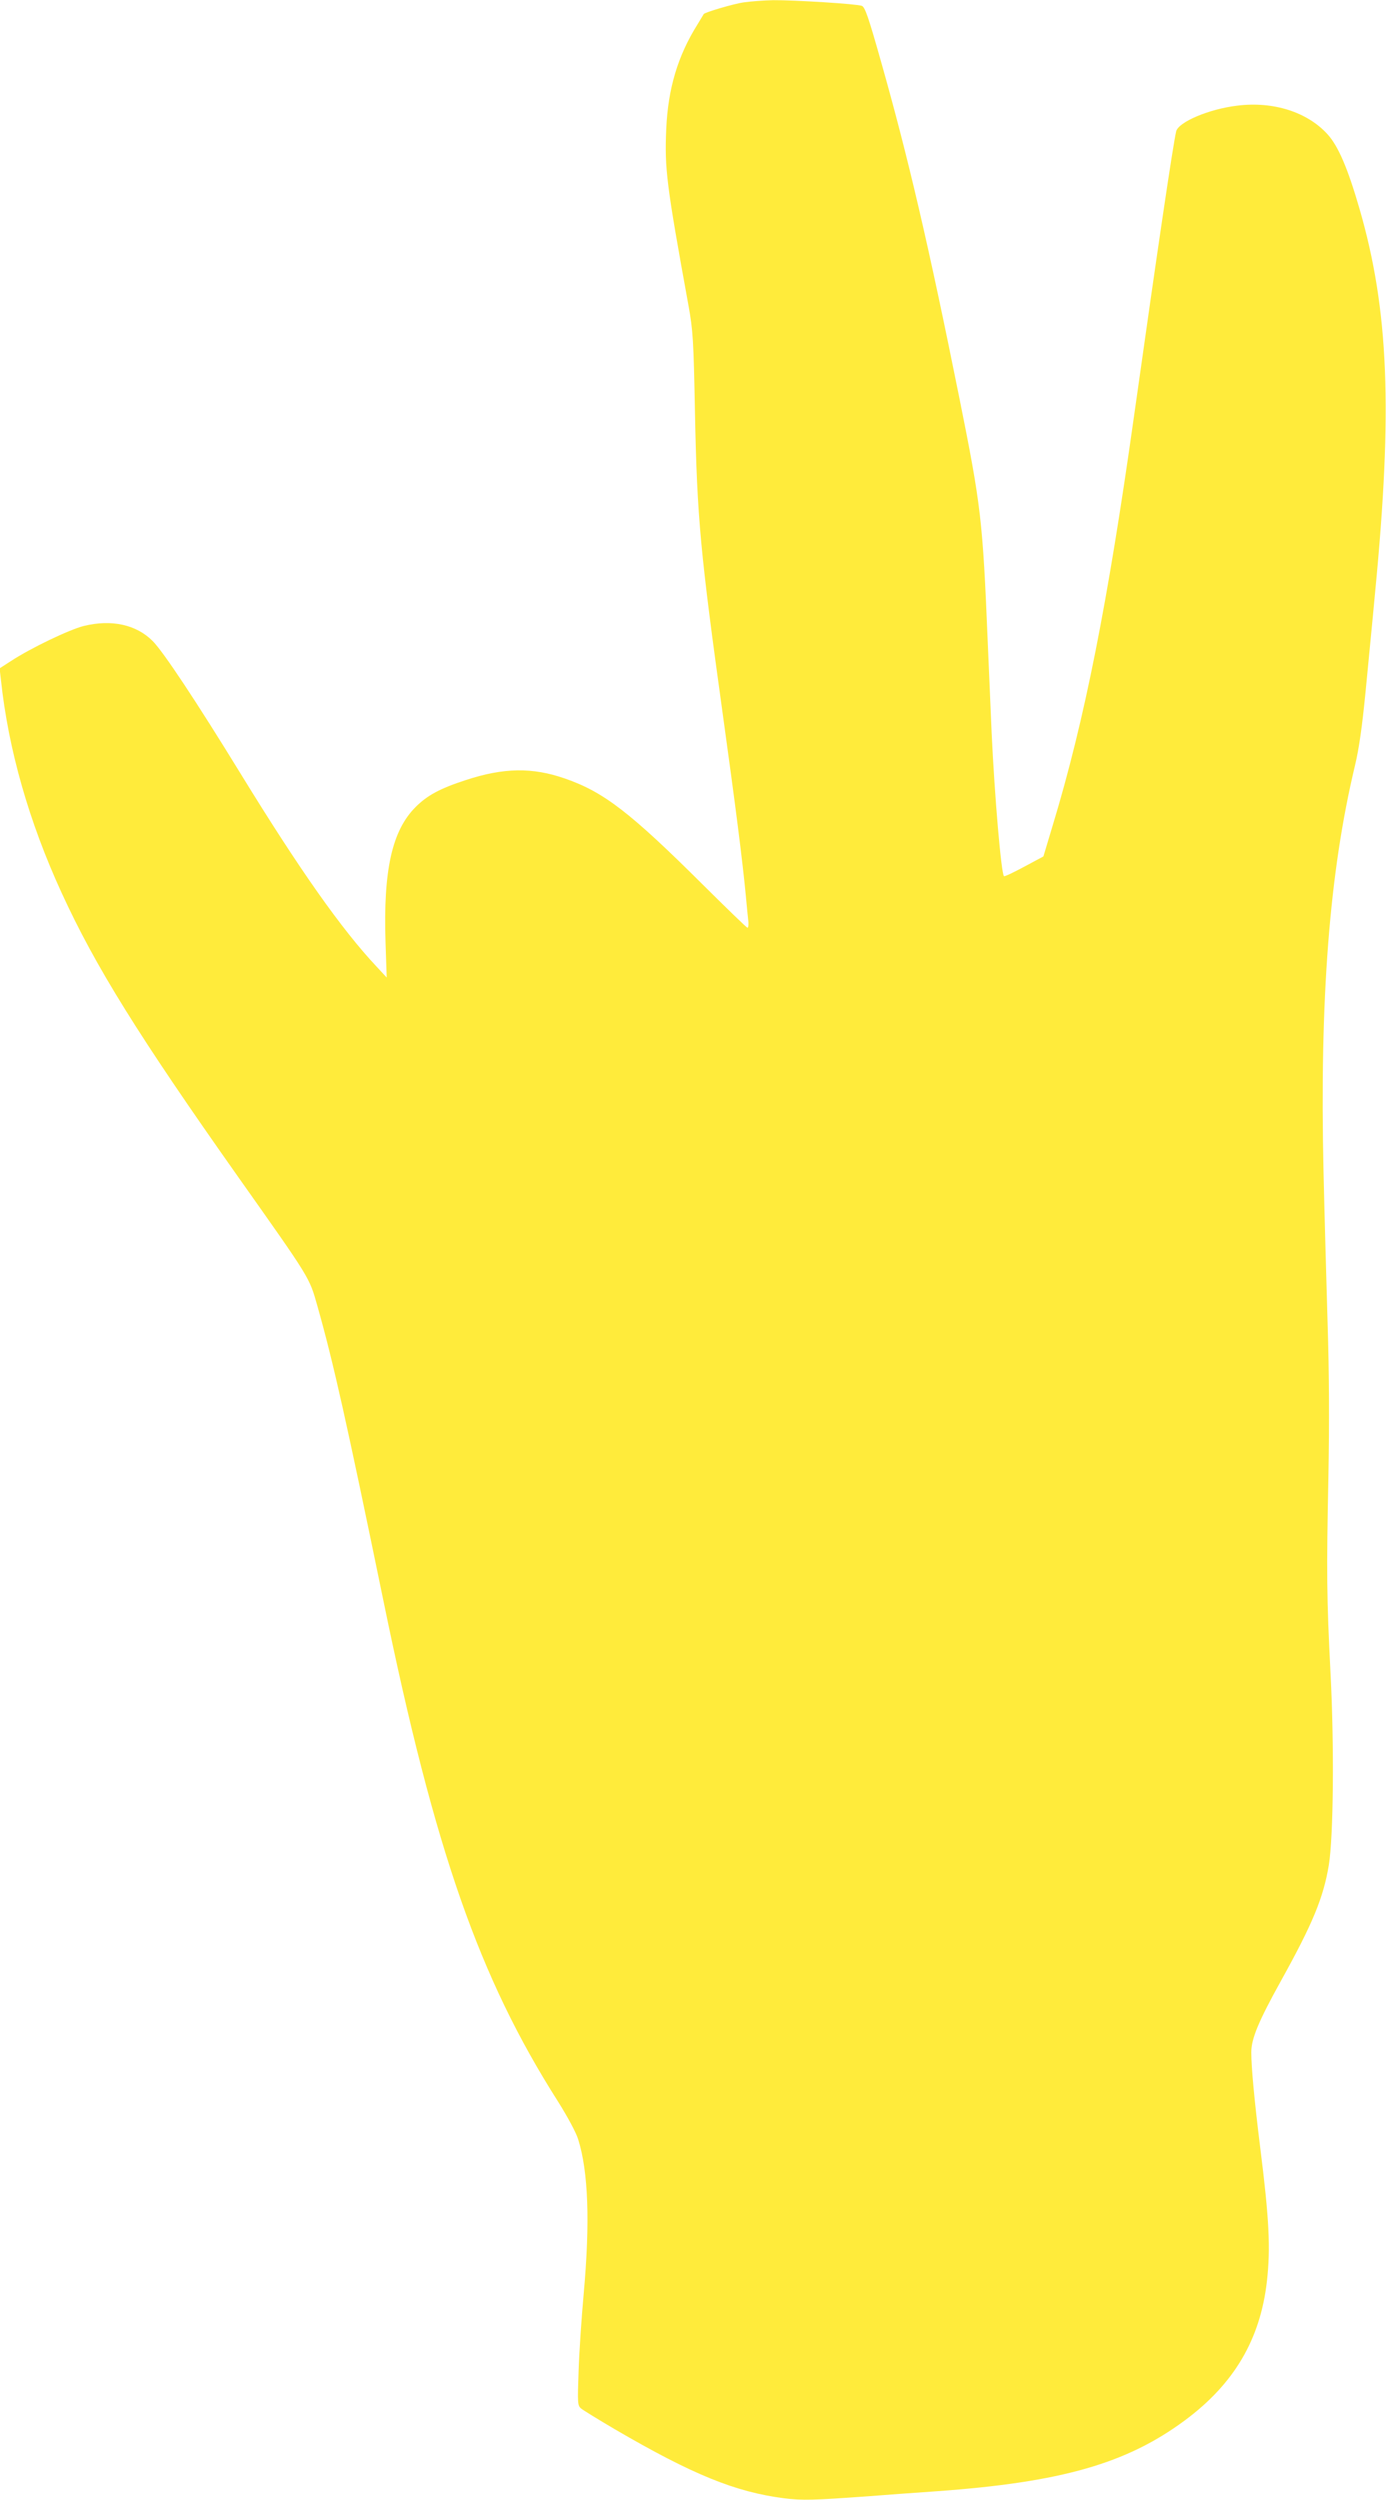 <?xml version="1.0" standalone="no"?>
<!DOCTYPE svg PUBLIC "-//W3C//DTD SVG 20010904//EN"
 "http://www.w3.org/TR/2001/REC-SVG-20010904/DTD/svg10.dtd">
<svg version="1.0" xmlns="http://www.w3.org/2000/svg"
 width="710pt" height="1280pt" viewBox="0 0 710 1280"
 preserveAspectRatio="xMidYMid meet">
<g transform="translate(0,1280) scale(0.1,-0.1)"
fill="#ffeb3b" stroke="none">
<path d="M3811 12788 c-52 -7 -200 -51 -206 -60 -1 -2 -15 -25 -32 -53 -101
-161 -151 -329 -160 -535 -9 -204 1 -284 114 -905 23 -128 26 -176 33 -545 11
-544 27 -715 145 -1565 61 -439 99 -735 115 -905 6 -63 12 -127 14 -142 1 -16
-1 -28 -5 -28 -4 0 -105 98 -226 218 -375 373 -510 477 -709 546 -167 58 -313
56 -508 -8 -132 -43 -197 -78 -257 -138 -121 -121 -166 -324 -154 -693 l6
-180 -51 55 c-179 190 -396 498 -695 985 -232 378 -399 629 -453 683 -84 84
-210 112 -353 77 -75 -19 -271 -113 -372 -179 l-59 -38 7 -61 c38 -355 144
-726 311 -1089 173 -377 393 -730 902 -1451 374 -529 366 -515 408 -664 82
-290 148 -585 339 -1513 262 -1275 489 -1924 893 -2559 49 -78 93 -159 104
-195 52 -166 61 -425 28 -791 -11 -121 -23 -299 -26 -395 -6 -164 -5 -176 12
-191 11 -9 89 -57 174 -107 398 -232 617 -321 866 -353 96 -12 149 -10 429 10
77 6 237 18 355 26 638 46 972 142 1270 363 252 187 386 414 420 712 19 169
12 317 -35 690 -29 233 -45 404 -45 482 0 70 36 157 153 368 162 292 216 423
244 590 24 147 28 612 9 980 -20 391 -21 517 -11 1010 5 269 4 531 -4 780 -6
206 -16 557 -21 780 -20 891 30 1532 161 2080 21 87 37 202 54 375 13 138 36
367 49 510 91 938 70 1450 -80 1967 -60 207 -109 321 -164 381 -104 114 -278
169 -462 146 -144 -17 -302 -84 -313 -132 -17 -75 -90 -566 -215 -1452 -136
-967 -255 -1566 -417 -2100 l-48 -160 -99 -53 c-54 -29 -100 -51 -103 -48 -14
13 -48 409 -63 731 -5 121 -14 330 -20 465 -26 629 -34 698 -146 1255 -157
779 -261 1227 -402 1724 -63 223 -81 275 -97 281 -26 10 -346 30 -455 29 -47
-1 -114 -6 -149 -11z"/>
</g>
</svg>
